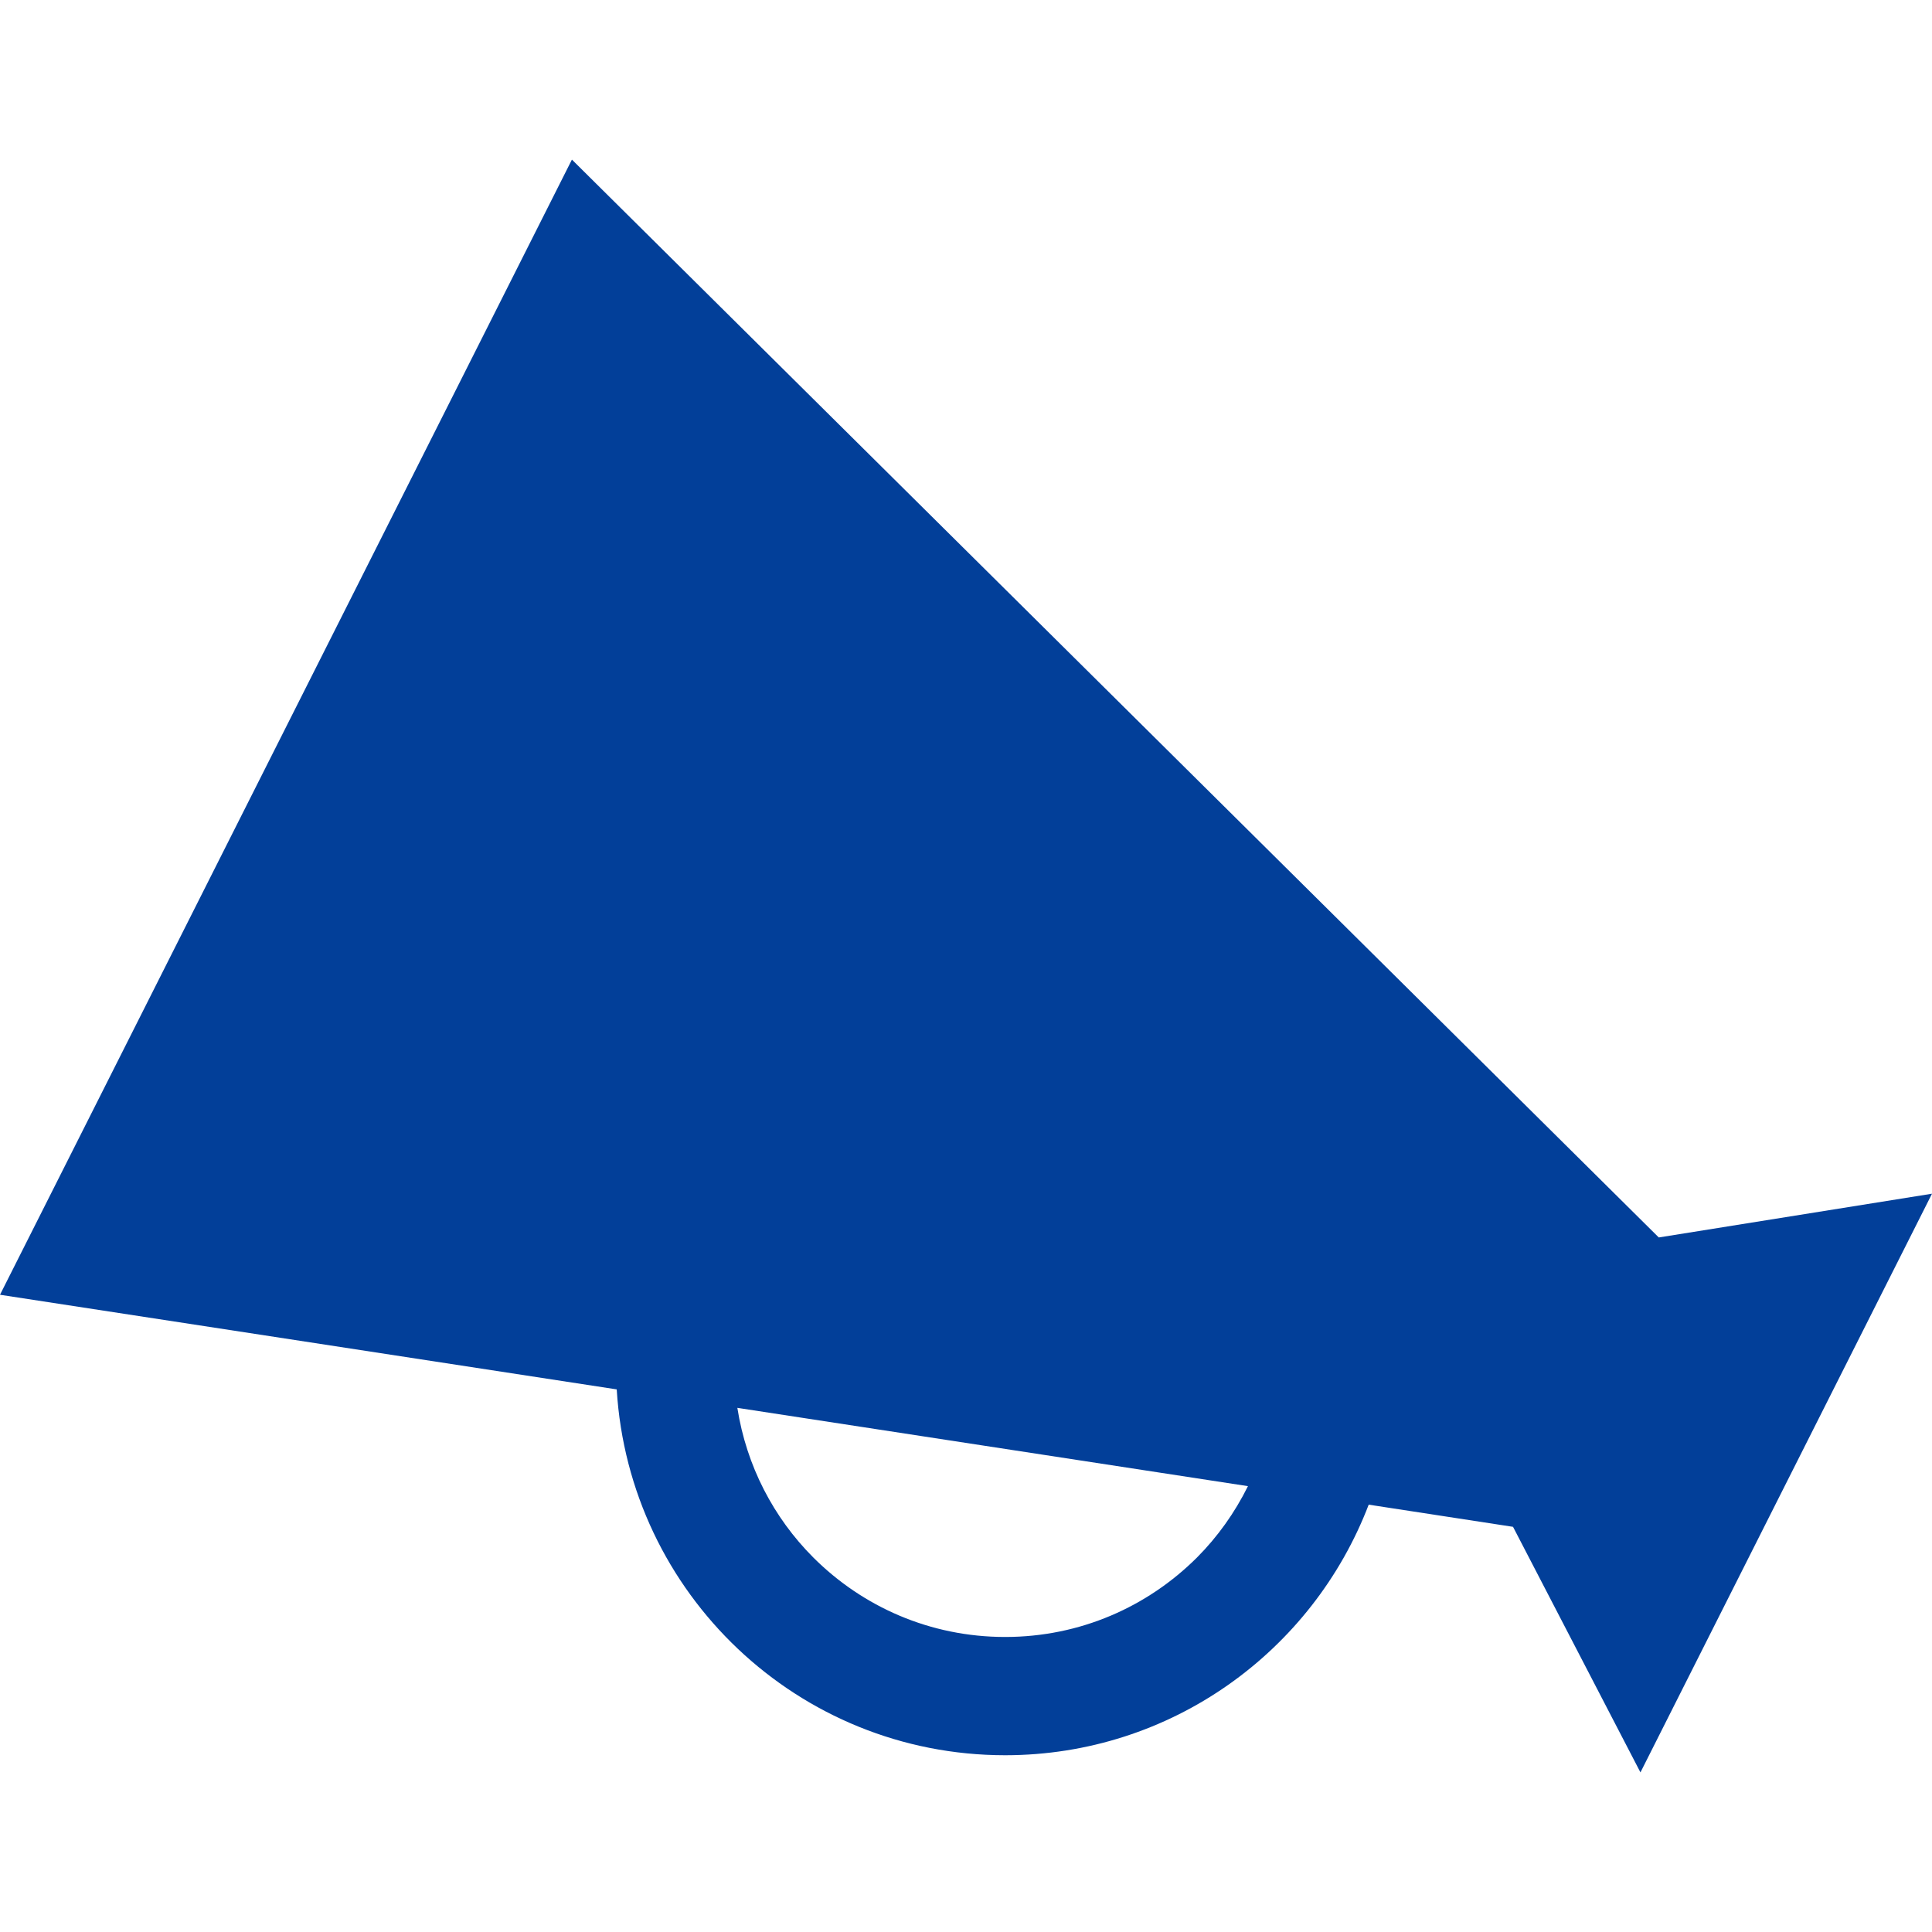<!--?xml version="1.0" encoding="utf-8"?-->
<!-- Generator: Adobe Illustrator 15.1.0, SVG Export Plug-In . SVG Version: 6.00 Build 0)  -->

<svg version="1.1" id="_x32_" xmlns="http://www.w3.org/2000/svg" xmlns:xlink="http://www.w3.org/1999/xlink" x="0px" y="0px" width="512px" height="512px" viewBox="0 0 512 512" style="width: 48px; height: 48px; opacity: 1;" xml:space="preserve">
<style type="text/css">

	.st0{fill:#4B4B4B;}

</style>
<g>
	<path class="st0" d="M439.594,327.938L151.563,42.297L0,343.125l163.438,25.078c3.281,54.078,48.016,96.938,102.938,96.953
		c44.031-0.016,81.5-27.594,96.344-66.406l38.25,5.875l33.766,65.078L512,316.344L439.594,327.938z M317.219,412.75
		c-13.063,13.031-30.938,21.063-50.844,21.063s-37.797-8.031-50.844-21.063c-10.531-10.547-17.719-24.281-20.125-39.656
		l135.313,20.75C327.25,400.844,322.703,407.25,317.219,412.75z" style="fill: rgb(2, 63, 153);"></path>
</g>
</svg>
